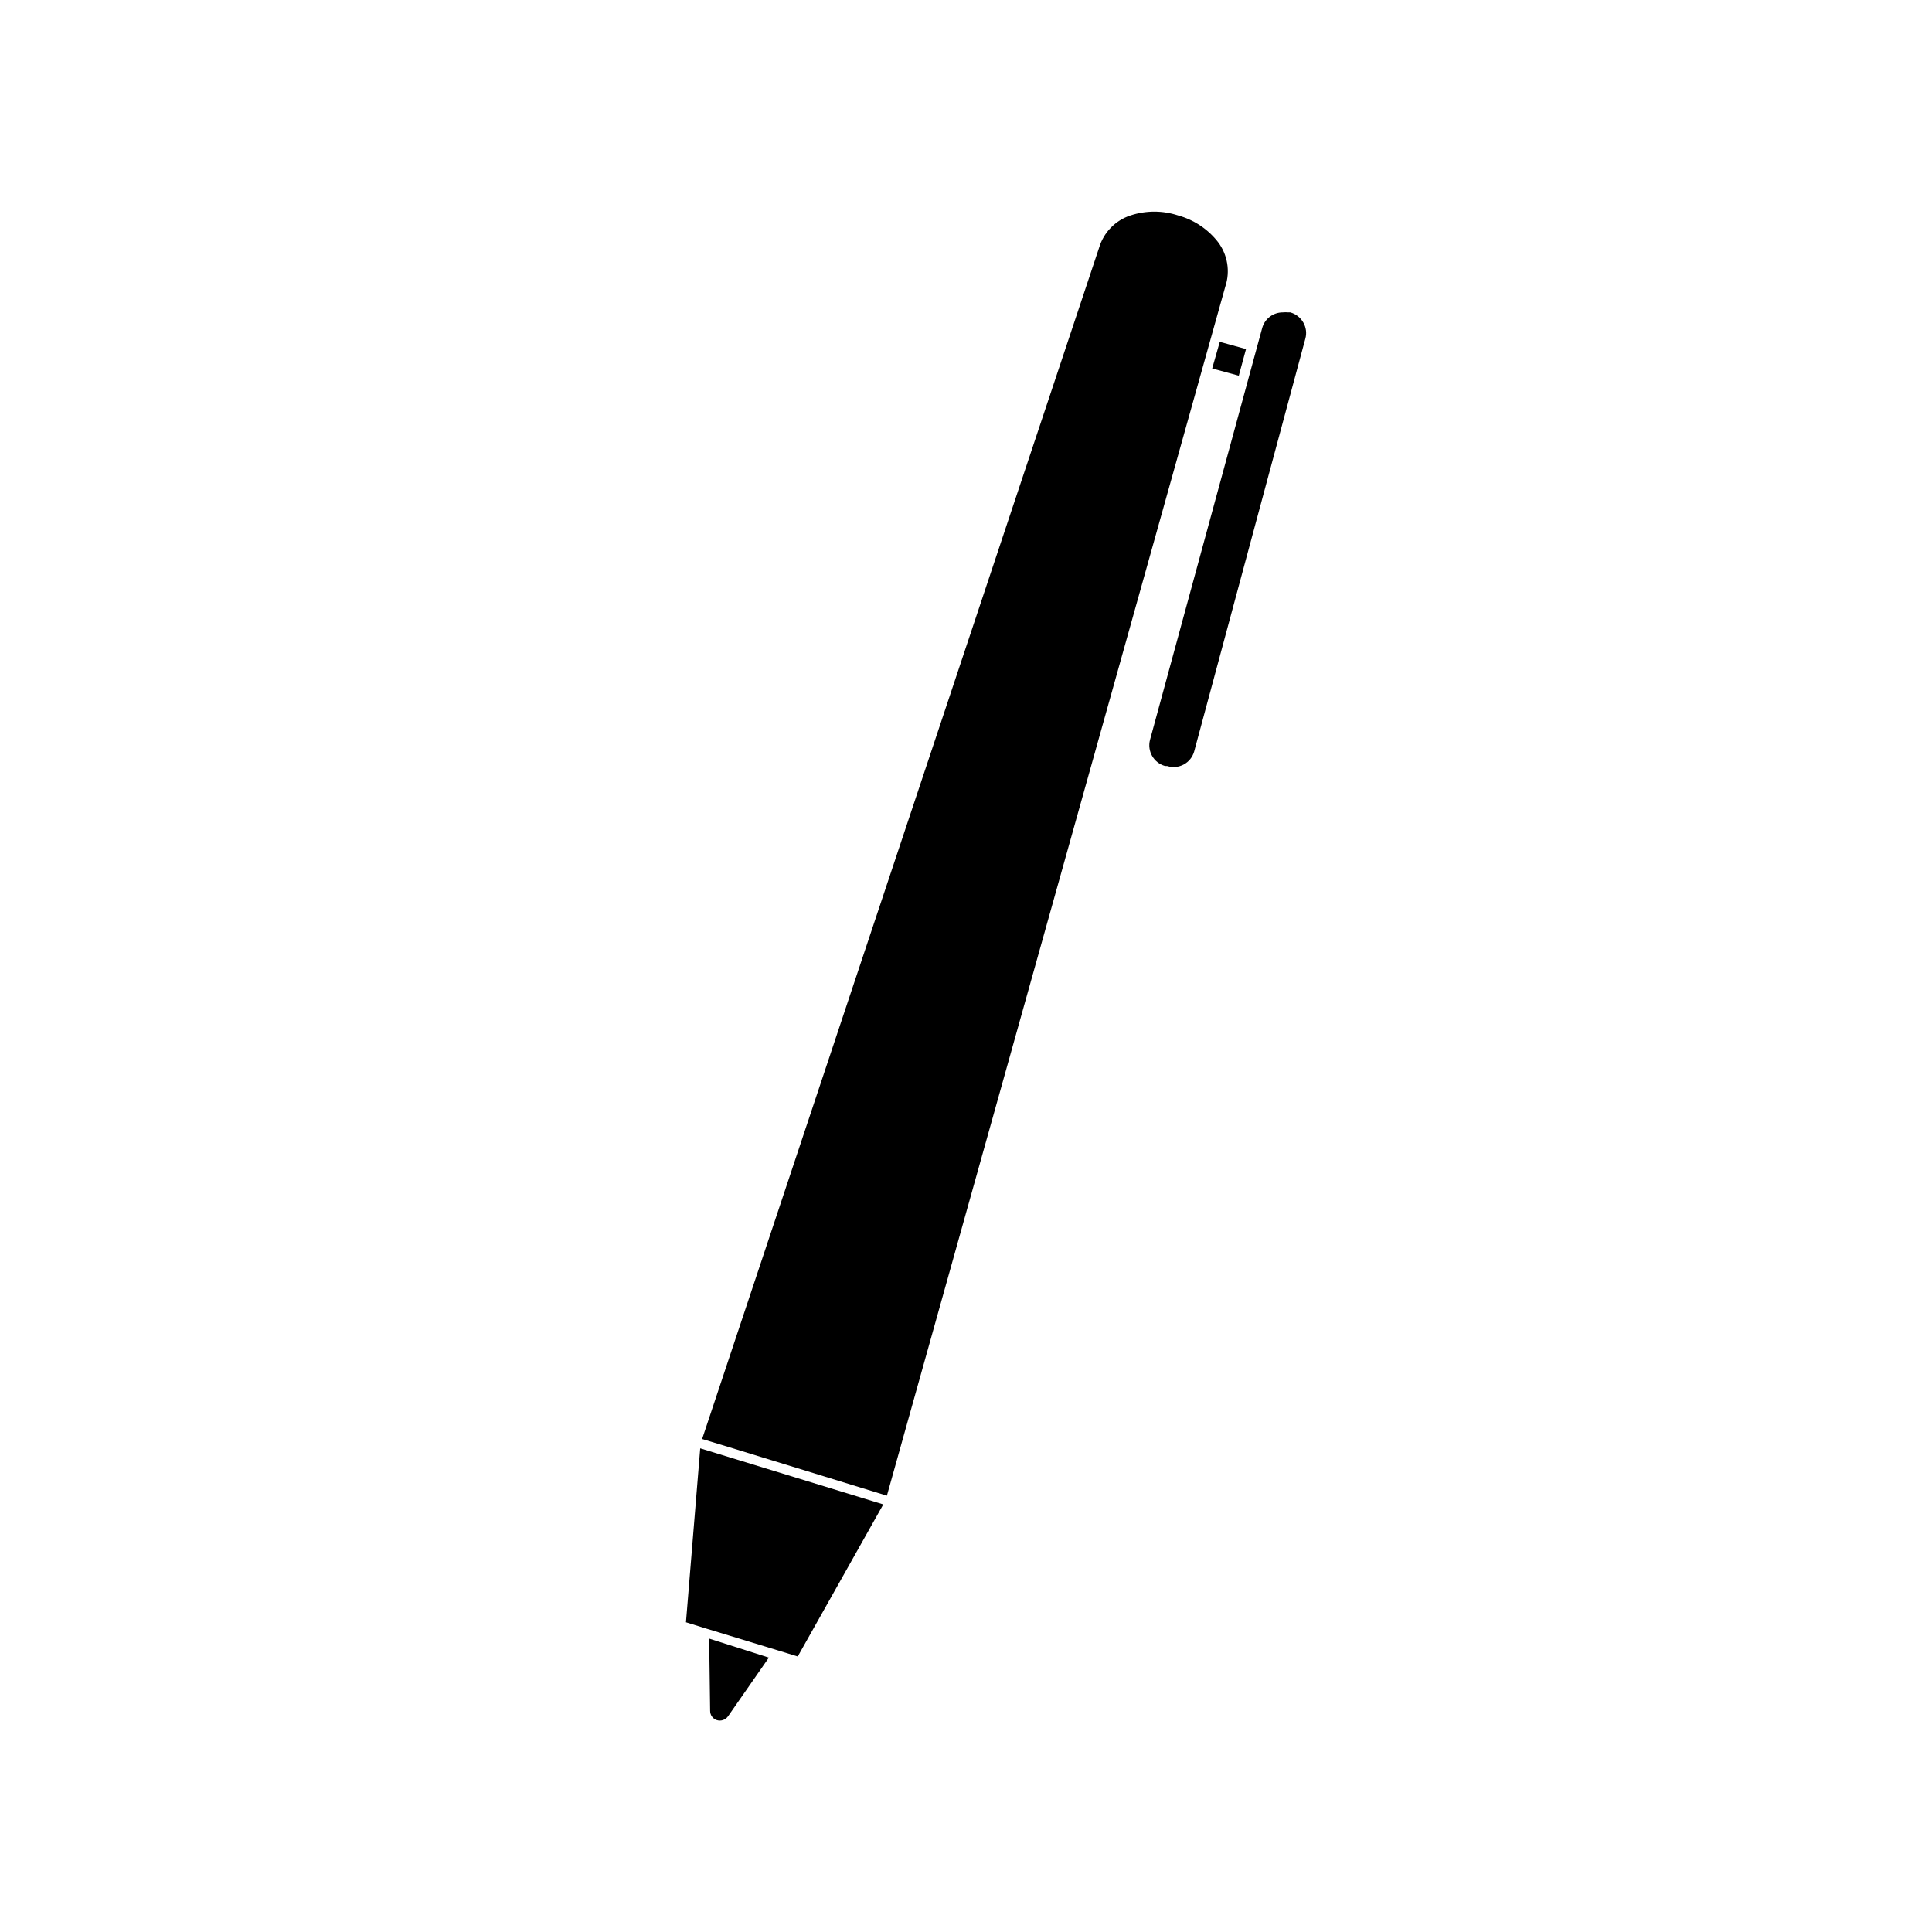 <?xml version="1.0" encoding="UTF-8"?>
<!-- Uploaded to: ICON Repo, www.svgrepo.com, Generator: ICON Repo Mixer Tools -->
<svg fill="#000000" width="800px" height="800px" version="1.1" viewBox="144 144 512 512" xmlns="http://www.w3.org/2000/svg">
 <g>
  <path d="m465.24 241.65 7.055 1.914 1.914-7.055-6.953-1.914z"/>
  <path d="m330.07 525.35 7.152 2.168 41.816 12.848 89.68-320.42v-0.004c1.352-4.027 0.613-8.465-1.965-11.84-2.668-3.402-6.359-5.859-10.531-7.004-4.106-1.355-8.539-1.355-12.645 0-4.008 1.316-7.117 4.519-8.312 8.566z"/>
  <path d="m378.08 542.68-48.516-14.859-3.777 46.098 5.188 1.613 19.195 5.844 5.238 1.609z"/>
  <path d="m332.19 597.39c-0.008 1.133 0.73 2.137 1.812 2.469 1.09 0.32 2.262-0.086 2.922-1.008l10.832-15.566-15.82-5.039z"/>
  <path d="m448.77 340.05c-0.801 3.016 0.973 6.117 3.981 6.949h0.555c1.457 0.469 3.043 0.328 4.391-0.395 1.348-0.723 2.348-1.961 2.766-3.434l29.473-109.43c0.402-1.445 0.199-2.988-0.555-4.281-0.746-1.309-1.977-2.269-3.426-2.672h-0.504c-0.504-0.051-1.008-0.051-1.512 0-2.535-0.004-4.762 1.688-5.441 4.133z"/>
 </g>
</svg>
